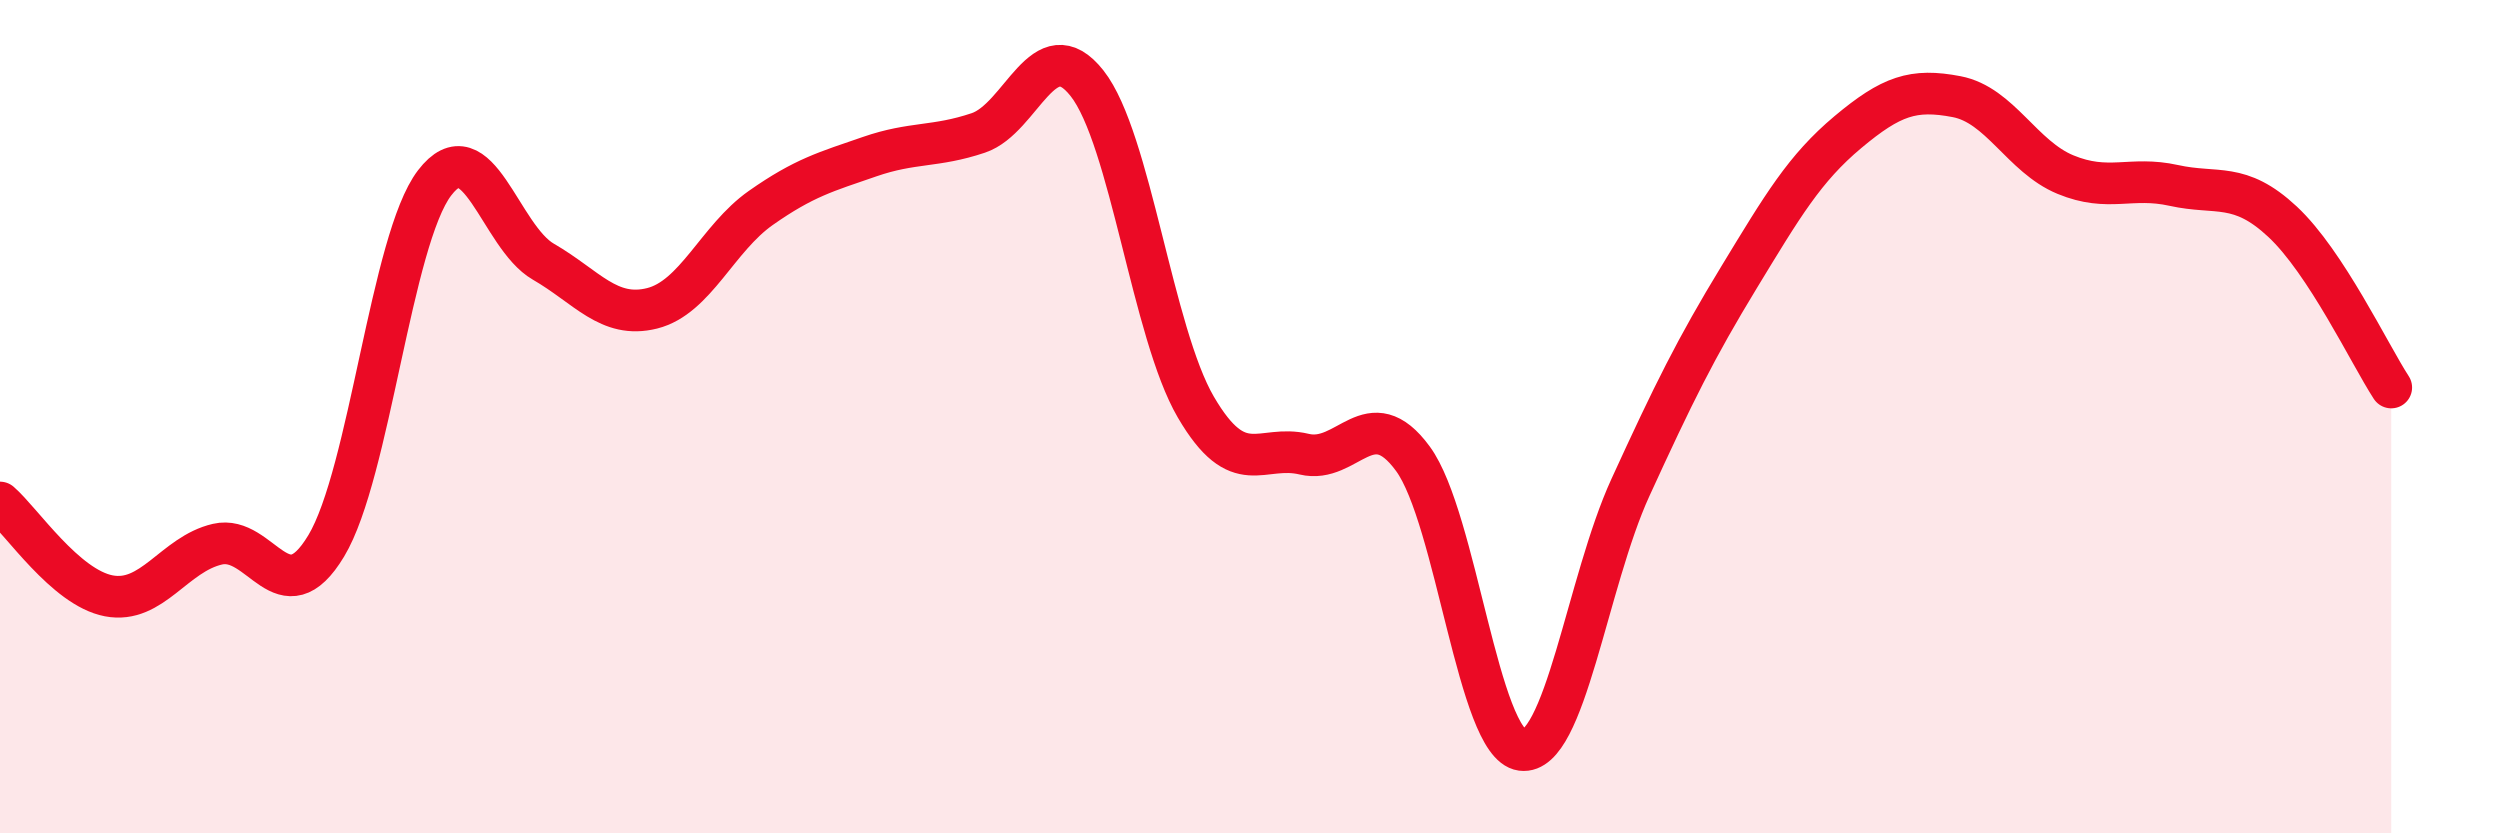 
    <svg width="60" height="20" viewBox="0 0 60 20" xmlns="http://www.w3.org/2000/svg">
      <path
        d="M 0,12.06 C 0.52,12.51 1.57,14.1 2.61,14.3 C 3.65,14.5 4.18,13.3 5.22,13.06 C 6.26,12.82 6.79,14.83 7.83,13.1 C 8.87,11.37 9.39,5.75 10.43,4.39 C 11.47,3.03 12,5.68 13.04,6.28 C 14.08,6.88 14.61,7.66 15.65,7.4 C 16.69,7.14 17.22,5.72 18.26,4.99 C 19.3,4.26 19.83,4.12 20.87,3.76 C 21.91,3.4 22.44,3.54 23.48,3.19 C 24.52,2.84 25.05,0.68 26.09,2 C 27.13,3.32 27.66,7.99 28.7,9.77 C 29.74,11.55 30.26,10.65 31.3,10.9 C 32.34,11.15 32.87,9.59 33.91,11.01 C 34.95,12.43 35.48,17.86 36.52,18 C 37.56,18.14 38.09,13.97 39.13,11.7 C 40.17,9.43 40.7,8.36 41.74,6.65 C 42.78,4.94 43.31,4.04 44.35,3.17 C 45.39,2.3 45.92,2.12 46.96,2.32 C 48,2.52 48.53,3.76 49.57,4.19 C 50.61,4.62 51.13,4.22 52.17,4.45 C 53.21,4.68 53.74,4.35 54.78,5.32 C 55.82,6.29 56.87,8.5 57.39,9.3L57.39 20L0 20Z"
        fill="#EB0A25"
        opacity="0.1"
        stroke-linecap="round"
        stroke-linejoin="round"
      />
      <path
        d="M 0,12.06 C 0.52,12.51 1.57,14.1 2.61,14.3 C 3.65,14.5 4.18,13.3 5.22,13.06 C 6.26,12.82 6.79,14.83 7.83,13.1 C 8.87,11.37 9.39,5.75 10.43,4.39 C 11.47,3.03 12,5.68 13.04,6.28 C 14.08,6.88 14.61,7.66 15.65,7.4 C 16.69,7.14 17.22,5.72 18.26,4.99 C 19.3,4.26 19.83,4.12 20.87,3.76 C 21.91,3.4 22.44,3.54 23.48,3.19 C 24.52,2.84 25.05,0.68 26.09,2 C 27.13,3.32 27.66,7.99 28.7,9.77 C 29.74,11.55 30.26,10.65 31.3,10.9 C 32.34,11.15 32.87,9.59 33.91,11.01 C 34.95,12.43 35.48,17.86 36.52,18 C 37.56,18.14 38.09,13.97 39.13,11.7 C 40.17,9.43 40.7,8.36 41.74,6.65 C 42.78,4.94 43.31,4.04 44.35,3.17 C 45.39,2.3 45.92,2.12 46.96,2.32 C 48,2.52 48.53,3.76 49.57,4.19 C 50.61,4.62 51.13,4.22 52.17,4.45 C 53.21,4.68 53.74,4.35 54.78,5.32 C 55.82,6.29 56.87,8.5 57.39,9.3"
        stroke="#EB0A25"
        stroke-width="1"
        fill="none"
        stroke-linecap="round"
        stroke-linejoin="round"
      />
    </svg>
  